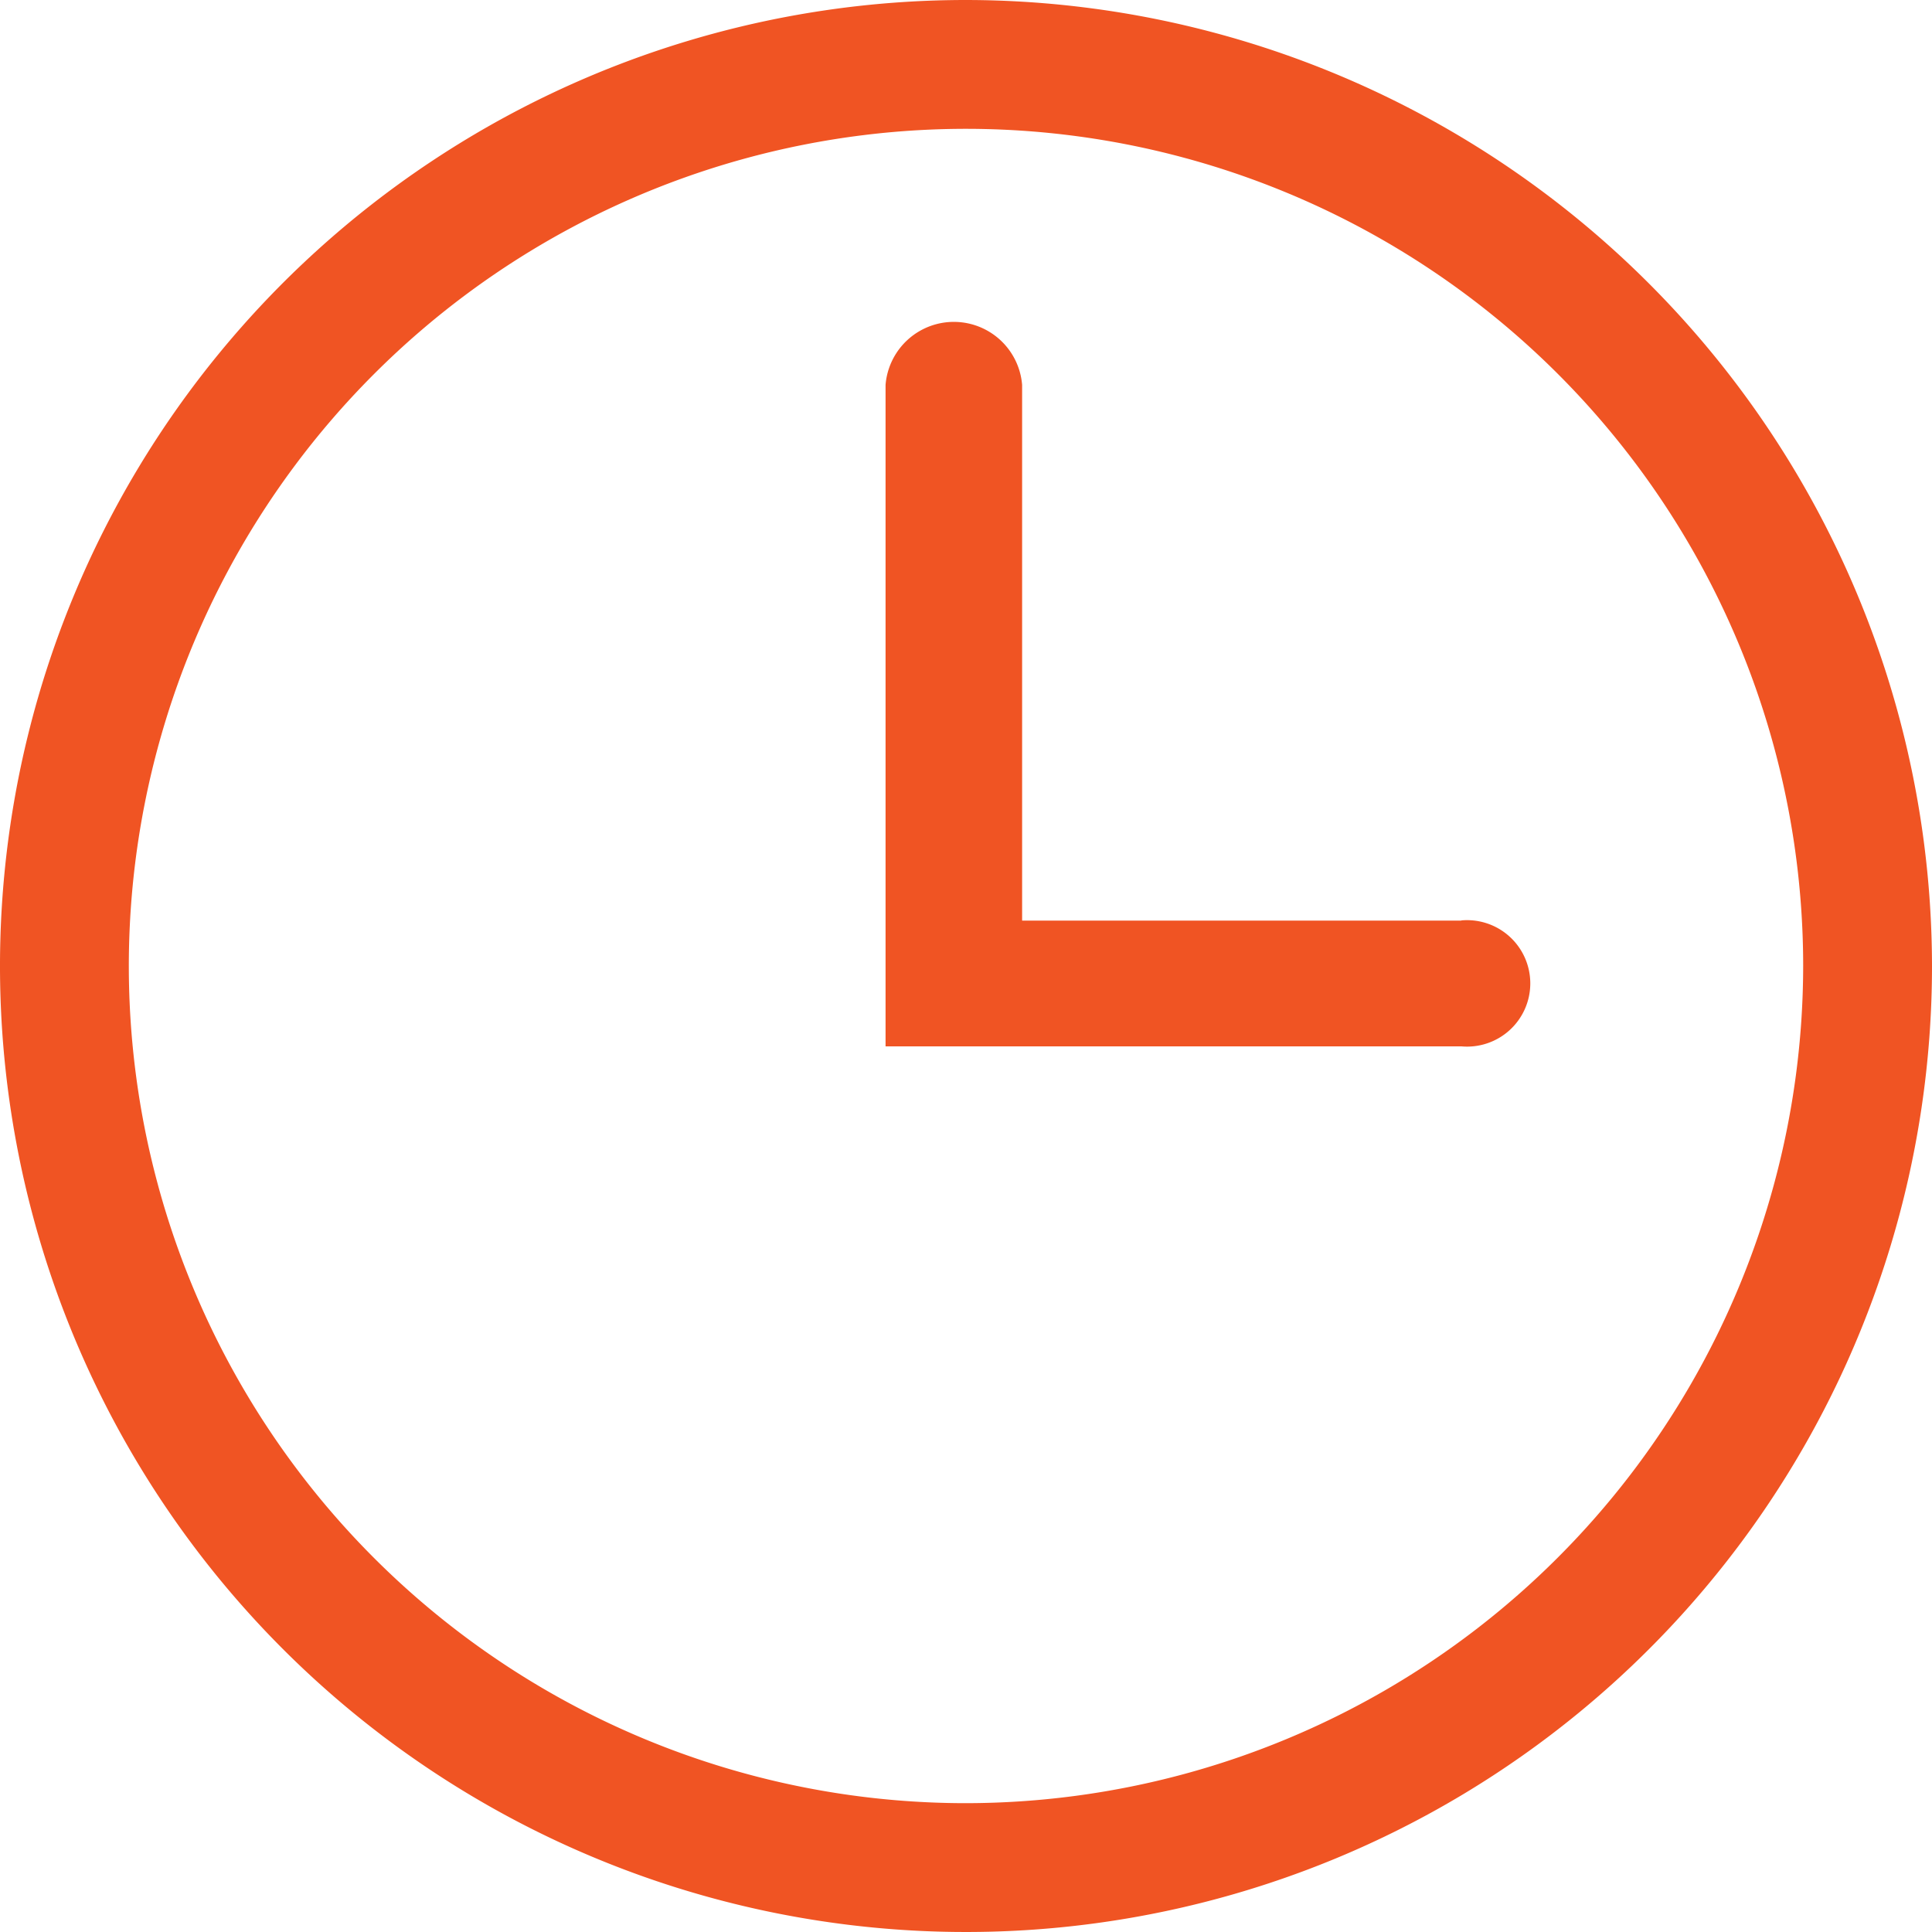 <svg xmlns="http://www.w3.org/2000/svg" width="22" height="22" viewBox="0 0 22 22">
  <g id="Group_15588" data-name="Group 15588" transform="translate(0 -39)">
    <path id="Path_30913" data-name="Path 30913" d="M11,39A11,11,0,1,0,22,50,11.013,11.013,0,0,0,11,39Zm0,20.533A9.533,9.533,0,1,1,20.533,50,9.544,9.544,0,0,1,11,59.533Z" fill="#f05423"/>
    <path id="Path_30914" data-name="Path 30914" d="M16.639,49.483h-5v-6.1a.78.78,0,0,0-1.555,0v7.532h6.556a.72.72,0,1,0,0-1.434Z" fill="#f05423"/>
  </g>
</svg>

